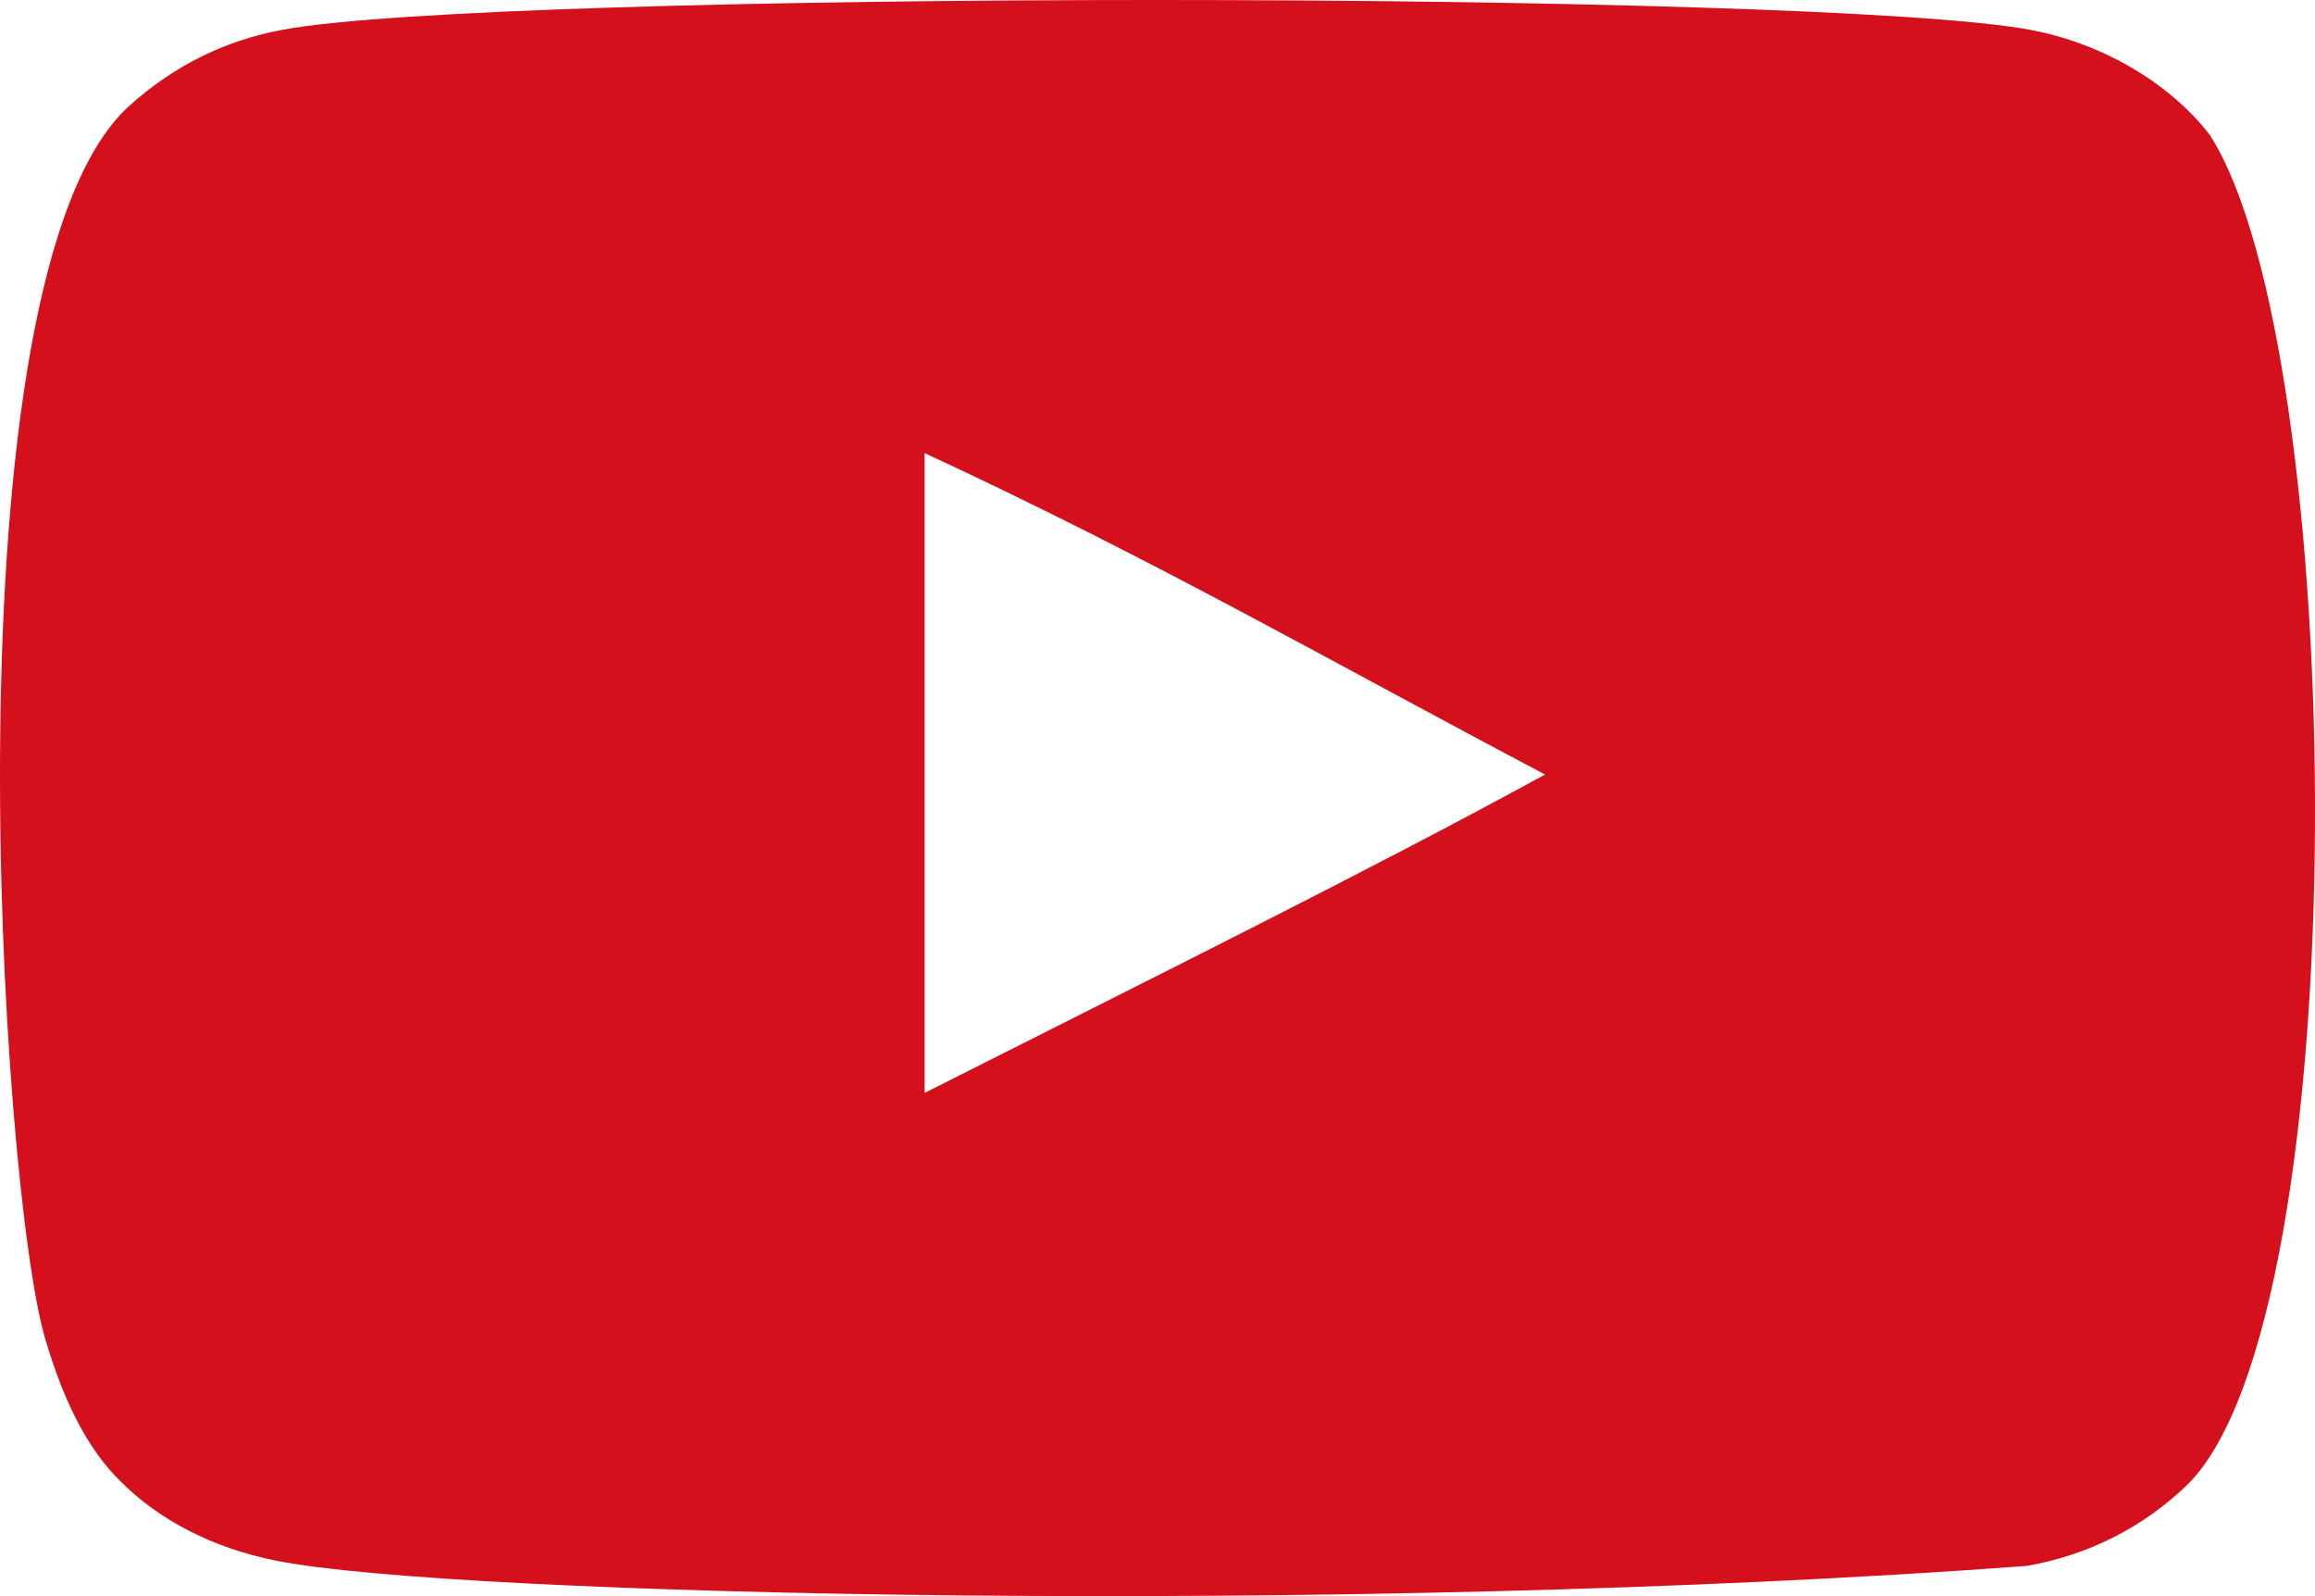 <?xml version="1.0" encoding="UTF-8"?> <svg xmlns="http://www.w3.org/2000/svg" width="58" height="40" viewBox="0 0 58 40" fill="none"><path fill-rule="evenodd" clip-rule="evenodd" d="M23.166 27.389V11.355C28.944 14.034 33.418 16.621 38.711 19.41C34.346 21.795 28.944 24.471 23.166 27.389ZM55.364 3.381C54.367 2.087 52.669 1.08 50.861 0.747C45.545 -0.248 12.386 -0.25 7.074 0.747C5.623 1.015 4.332 1.662 3.223 2.668C-1.451 6.942 0.014 29.862 1.14 33.575C1.614 35.182 2.226 36.341 2.998 37.102C3.991 38.107 5.352 38.8 6.915 39.11C11.291 40.002 33.837 40.501 50.768 39.244C52.328 38.977 53.709 38.262 54.798 37.213C59.119 32.956 58.825 8.749 55.364 3.381Z" fill="#D4101D"></path></svg> 